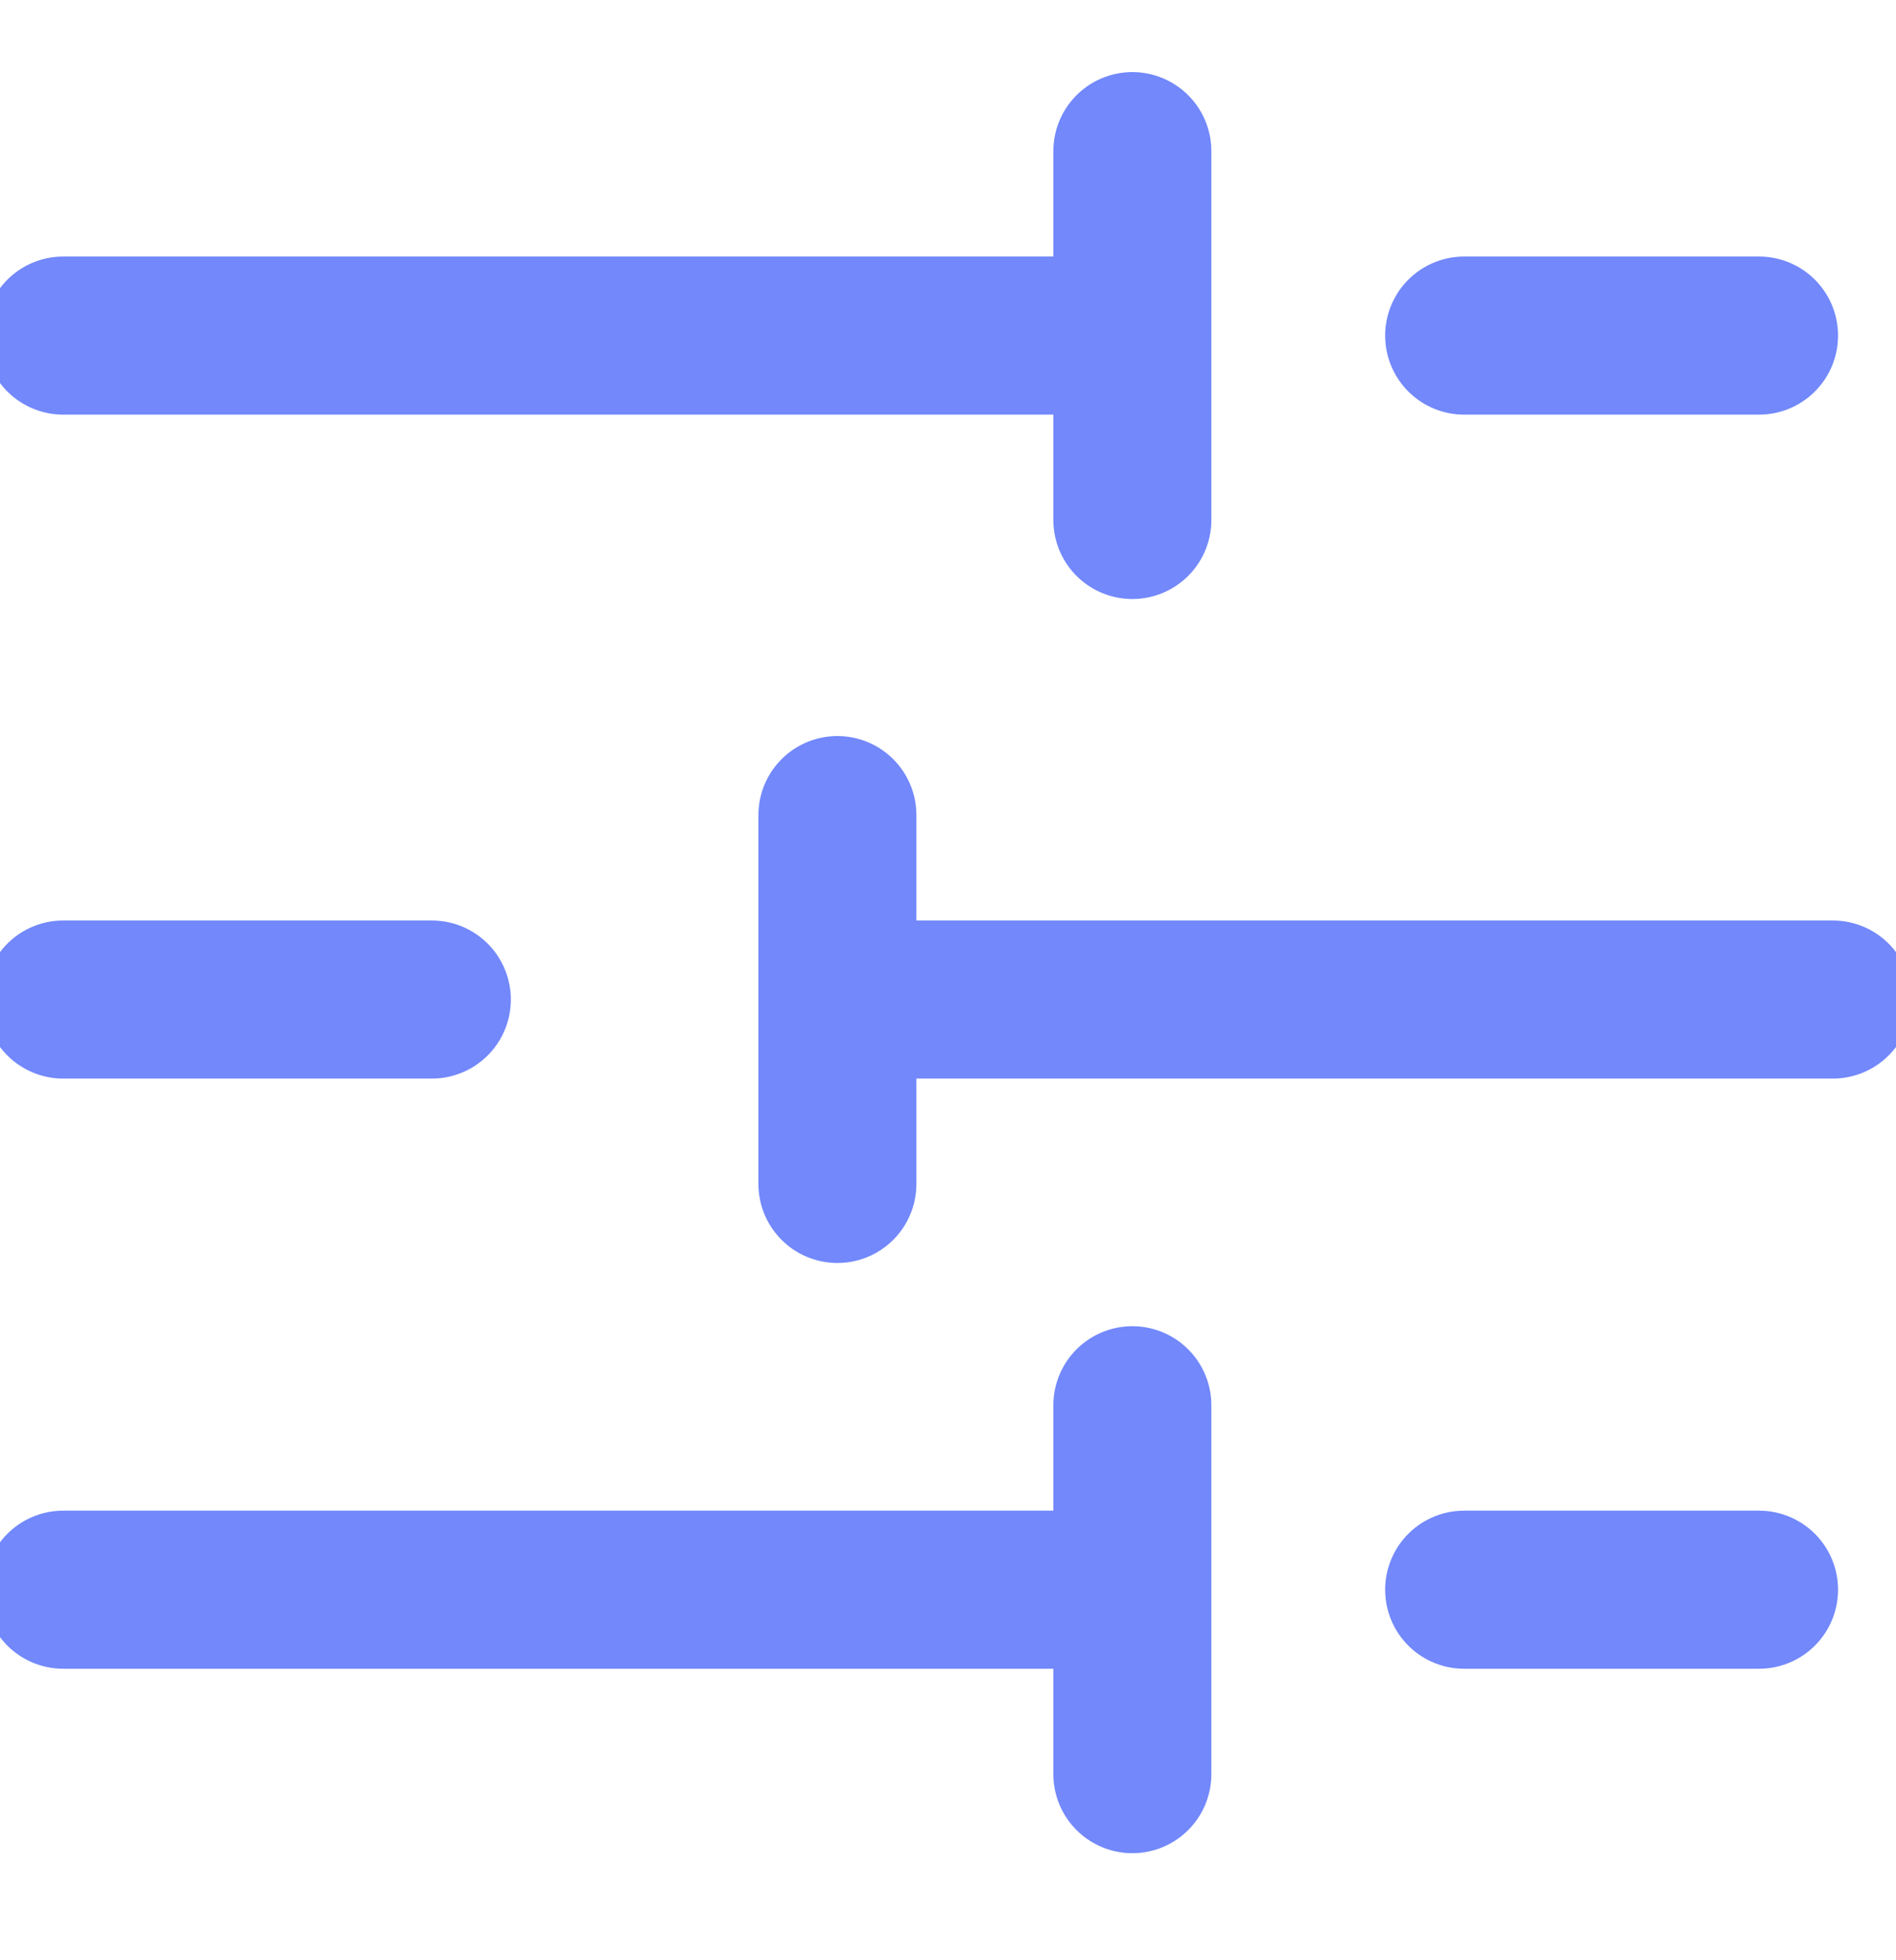 <svg xmlns="http://www.w3.org/2000/svg" width="30" height="31" viewBox="0 0 30 31">
    <g fill="none" fill-rule="evenodd" stroke-linecap="round" stroke-linejoin="round">
        <g stroke="#7288FB" stroke-width="2.5">
            <g>
                <g>
                    <path d="M27.833 4.917L23.167 4.917M17.917 2L17.917 7.833M17.333 4.917L1 4.917M6.833 15.417L1 15.417M13.25 12.5L13.25 18.333M29 15.417L13.833 15.417M27.833 24.75L23.167 24.75M17.917 21.833L17.917 27.667M17.333 24.75L1 24.75" transform="translate(-870 -4715) translate(0 4444.39) translate(870 271)"/>
                </g>
            </g>
        </g>
    </g>
</svg>
